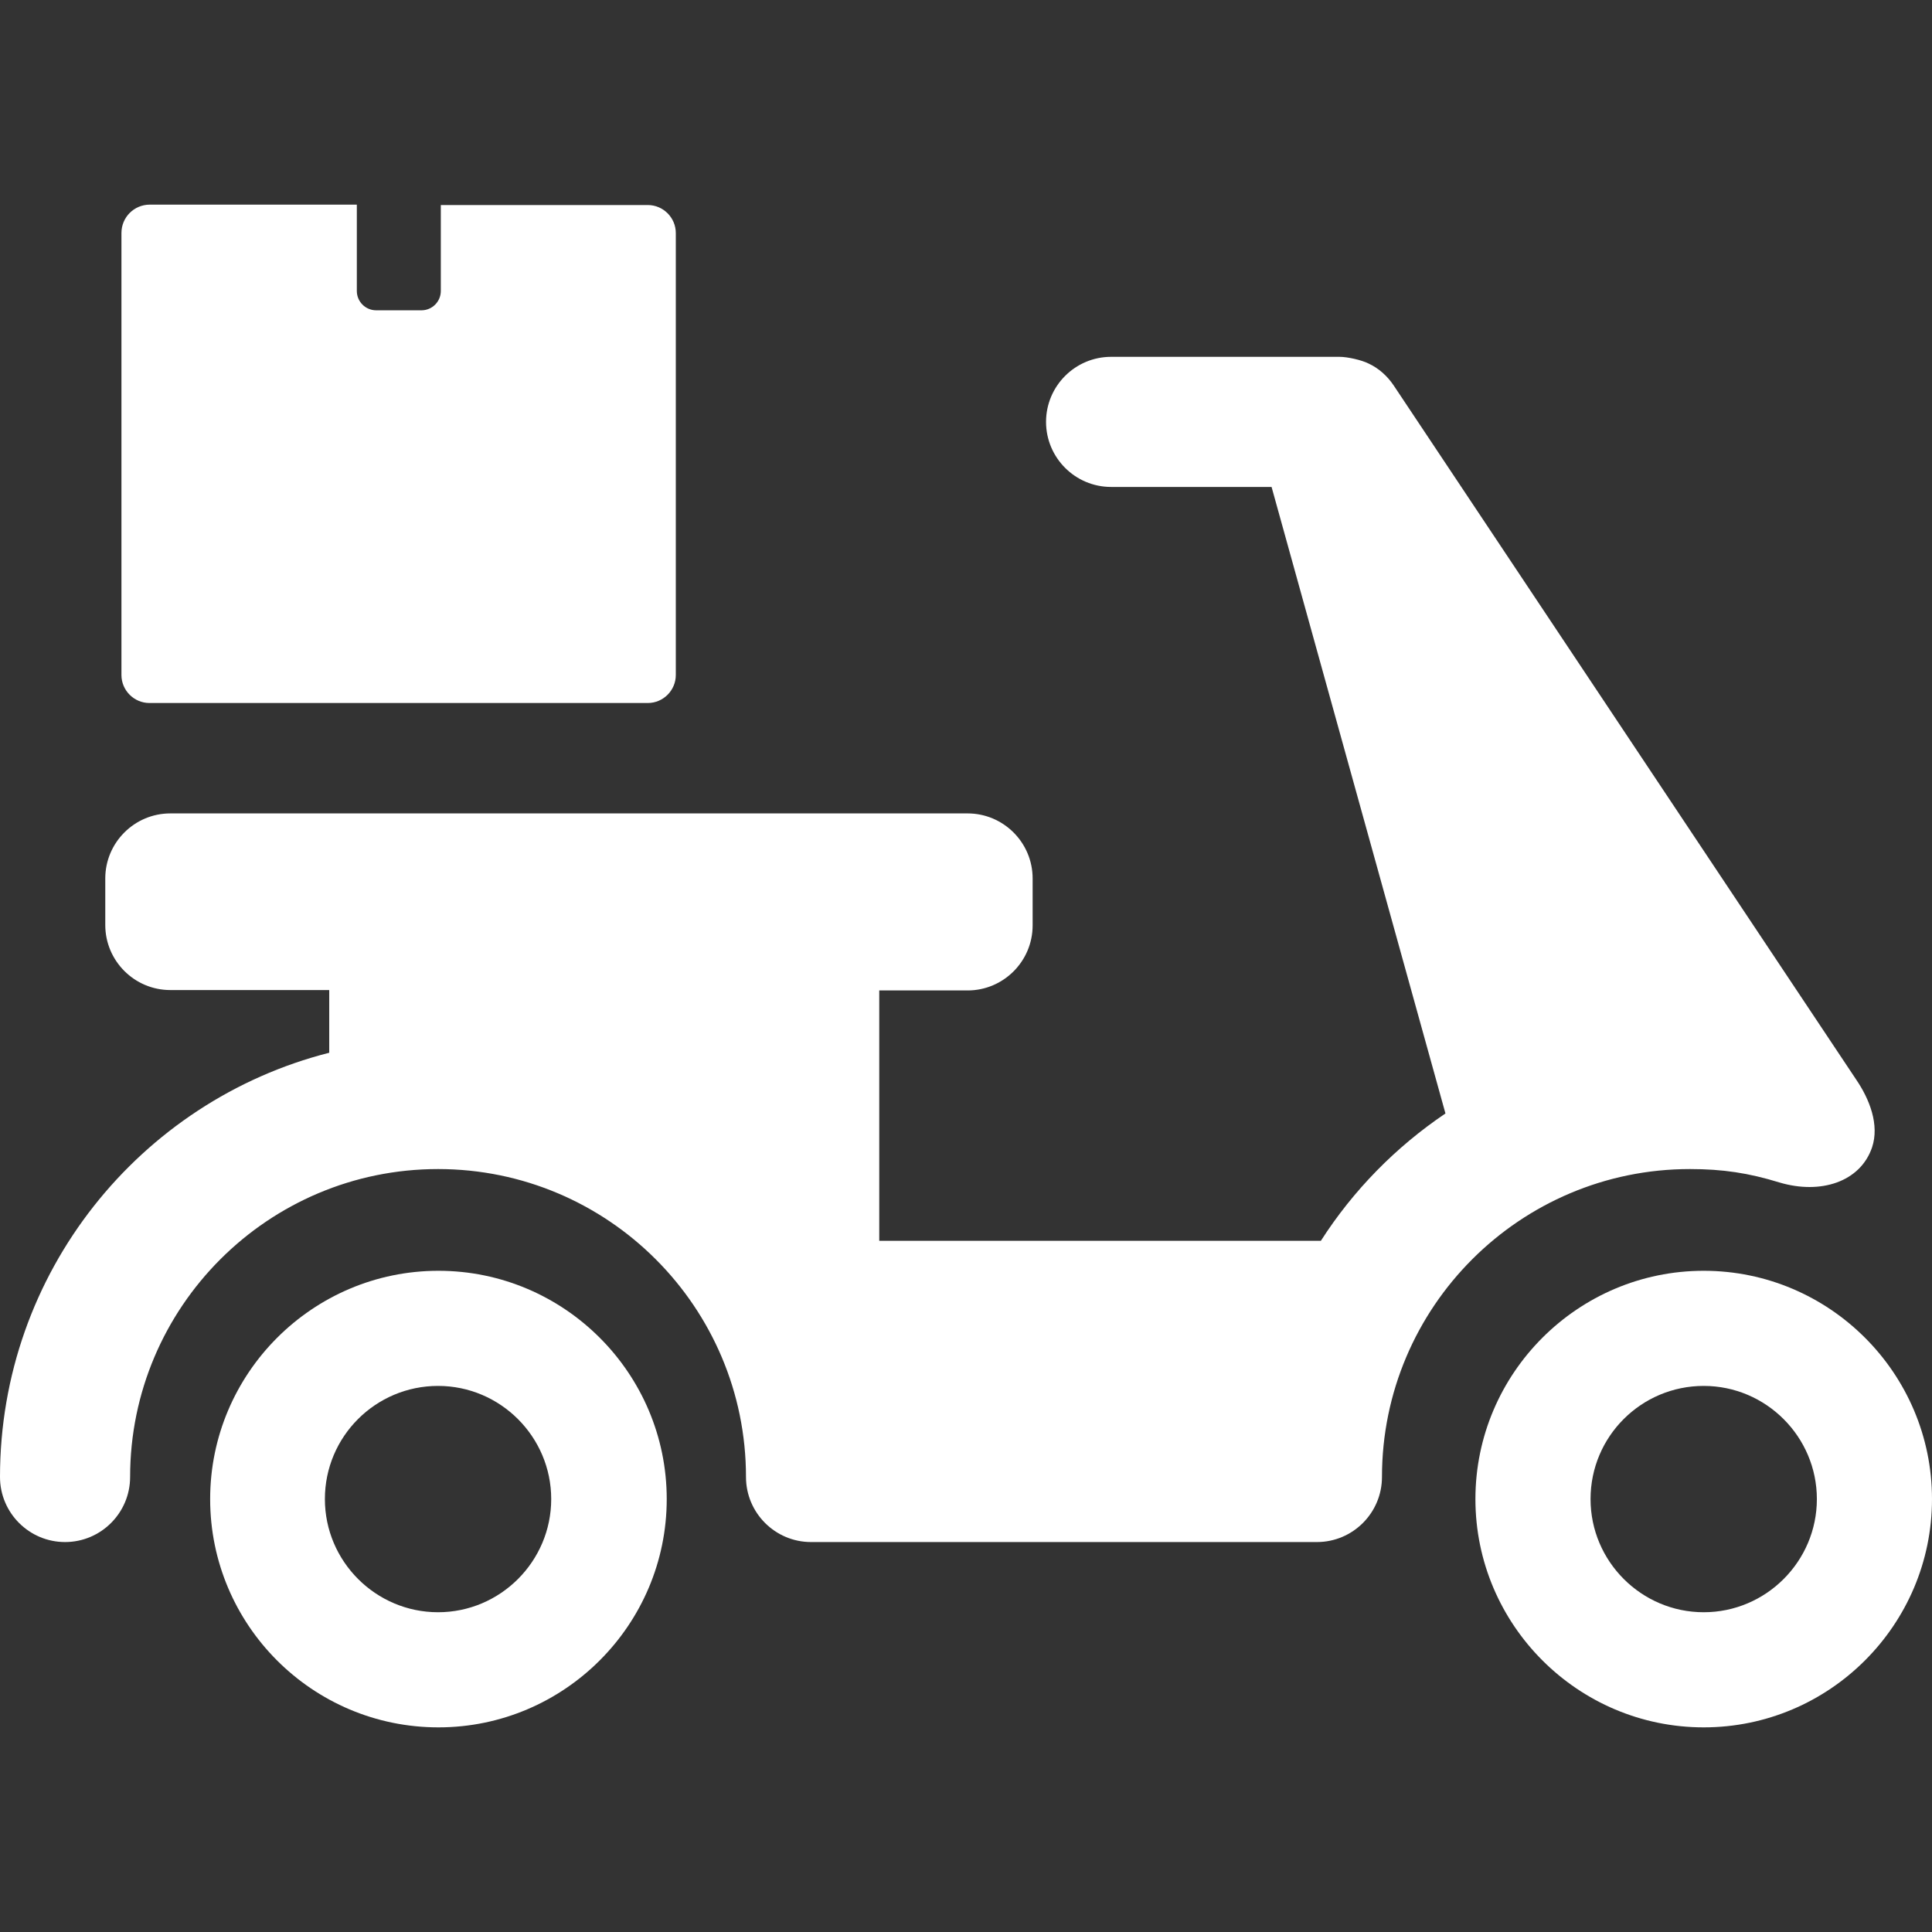 <svg version="1.1" id="Capa_1" xmlns="http://www.w3.org/2000/svg" x="0" y="0" viewBox="0 0 490 490" xml:space="preserve"><rect x="0" y="0" width="490" height="490" fill="#333333" stroke="none"/><style>.st0{fill:#fff}</style><path class="st0" d="M30.8 59.1v112.1c0 3.9 3.2 7.1 7.1 7.1h126.4c3.9 0 7.1-3.2 7.1-7.1V59.1c0-3.9-3.2-7.1-7.1-7.1h-52.5v21.8c0 2.7-2.2 4.9-4.9 4.9H95.4c-2.7 0-4.9-2.2-4.9-4.9V51.9H38c-4 0-7.2 3.2-7.2 7.2zM53.3 380.2c0-31.9 26-57.9 57.9-57.9s57.9 26 57.9 57.9-26 57.9-57.9 57.9c-32 0-57.9-26-57.9-57.9zm29.1 0c0 15.8 12.9 28.7 28.7 28.7 15.8 0 28.7-12.9 28.7-28.7 0-15.8-12.9-28.7-28.7-28.7-15.8 0-28.7 12.8-28.7 28.7zM374.2 380.2c0-31.9 26-57.9 57.9-57.9s57.9 26 57.9 57.9-26 57.9-57.9 57.9-57.9-26-57.9-57.9zm29.2 0c0 15.8 12.9 28.7 28.7 28.7 15.8 0 28.7-12.9 28.7-28.7 0-15.8-12.9-28.7-28.7-28.7-15.8 0-28.7 12.8-28.7 28.7z"/><path class="st0" d="M0 374.6c0 9.1 7.4 16.5 16.5 16.5S33 383.7 33 374.6c0-43.1 35-78.1 78.1-78.1s78.1 35 78.1 78.1c0 9.1 7.4 16.5 16.5 16.5H334c9.1 0 16.5-7.4 16.5-16.5 0-43.1 35-78.1 78.1-78.1 8.3 0 14.9 1 22.7 3.4 10.4 3.1 20.5-.1 23.5-8.9 1.9-5.7-.6-12.2-4.1-17.3L353.5 97.8c-1.6-2.4-3.8-4.4-6.4-5.6-1.8-.9-5.3-1.7-7.4-1.7h-57.9c-9.1 0-16.5 7.4-16.5 16.5s7.4 16.5 16.5 16.5h40.7l44.1 158.9c-12.6 8.5-23.4 19.5-31.6 32.3H223v-63.5h22.4c9.1 0 16.5-7.4 16.5-16.5v-11.9c0-9.1-7.4-16.5-16.5-16.5H43.2c-9.1 0-16.5 7.4-16.5 16.5v11.8c0 9.1 7.4 16.5 16.5 16.5h40.3V267C35.5 279.2 0 322.8 0 374.6z"/></svg>